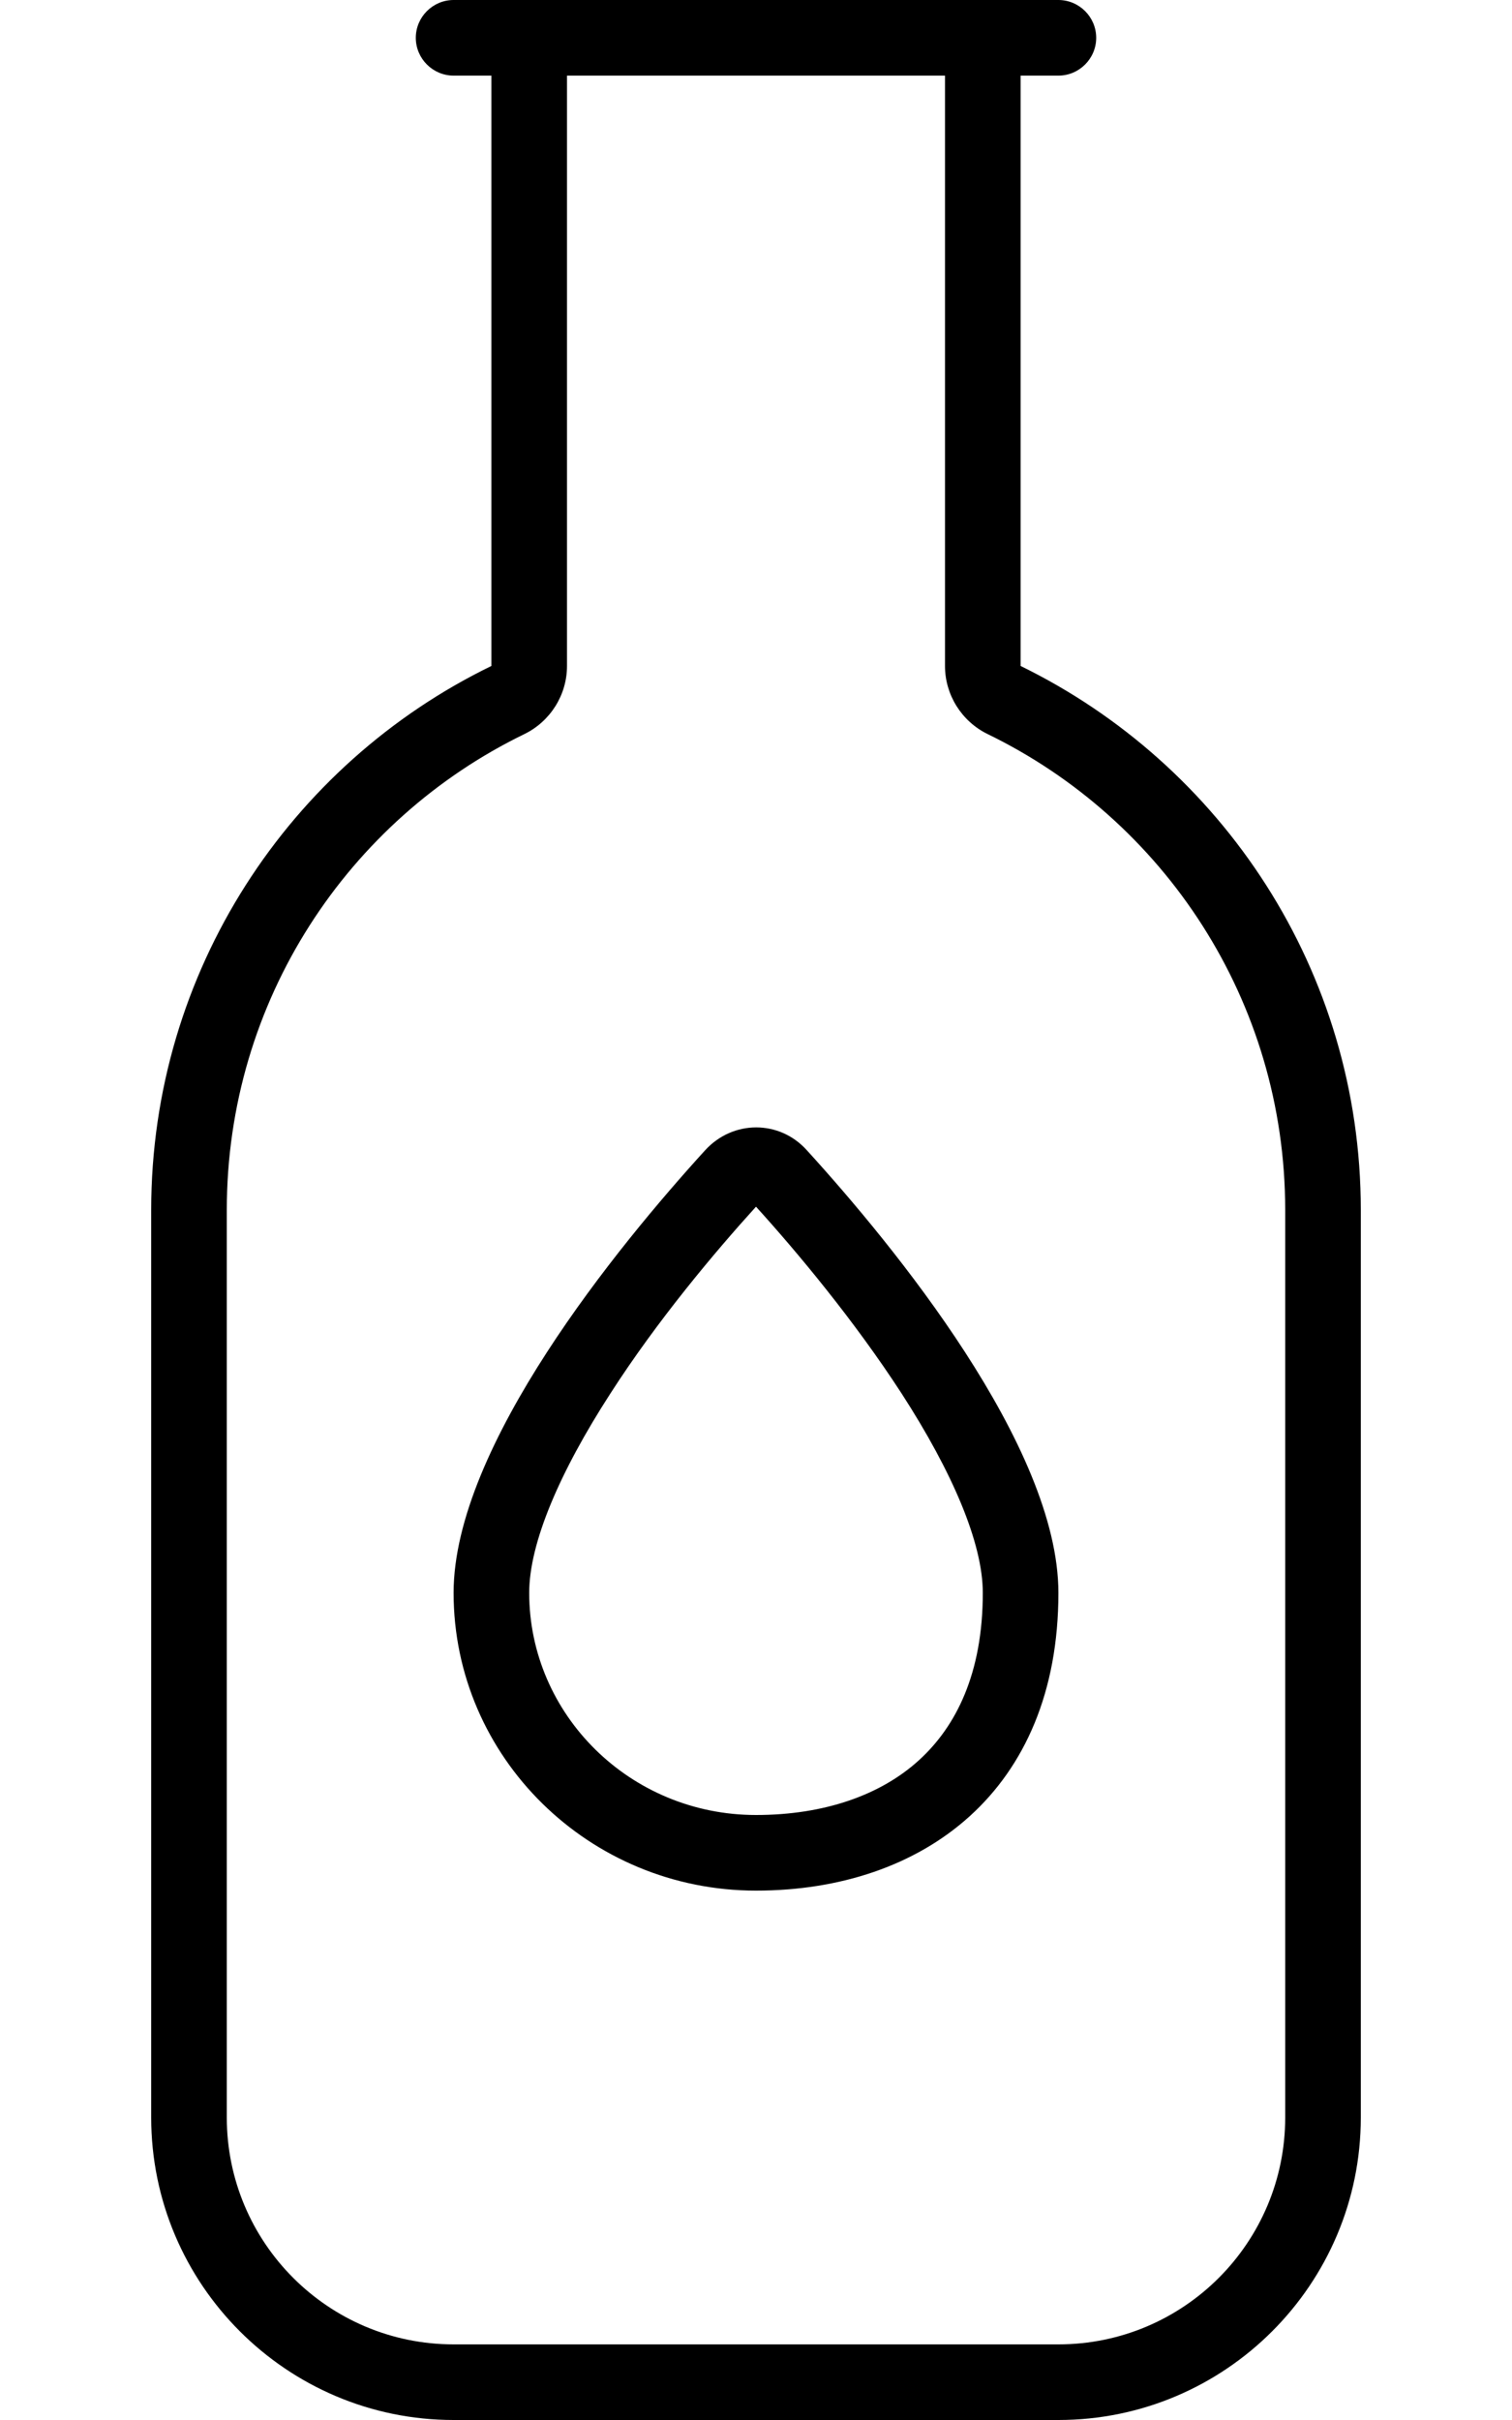 <svg xmlns="http://www.w3.org/2000/svg" viewBox="0 0 320 512"><!--! Font Awesome Pro 6.5.1 by @fontawesome - https://fontawesome.com License - https://fontawesome.com/license (Commercial License) Copyright 2023 Fonticons, Inc. --><path d="M88 8c0-4.4 3.6-8 8-8l8 0V0h16 80 16V0l8 0c4.4 0 8 3.6 8 8s-3.6 8-8 8l-8 0V140.9c42.6 20.8 72 64.5 72 115.1V448c0 35.3-28.7 64-64 64H96c-35.3 0-64-28.7-64-64V256c0-50.6 29.4-94.4 72-115.1V16l-8 0c-4.4 0-8-3.6-8-8zm112 8l-80 0V140.9c0 6.1-3.5 11.7-9 14.4C73.7 173.4 48 211.7 48 256V448c0 26.5 21.5 48 48 48H224c26.5 0 48-21.5 48-48V256c0-44.3-25.7-82.6-63-100.7c-5.5-2.7-9-8.3-9-14.4V16zm8 321c0-10.5-6.4-25.5-17.2-42.2c-10-15.4-22-29.8-30.8-39.5c-8.8 9.7-20.9 24.1-30.8 39.5C118.4 311.5 112 326.5 112 337c0 25.7 21.3 47 48 47c14.6 0 26.5-4.3 34.5-11.6c7.8-7.1 13.5-18.3 13.5-35.4zm16 0c0 42-28.7 63-64 63s-64-28.2-64-63c0-31 34.9-73.5 53.2-93.6c5.9-6.5 15.8-6.5 21.6 0C189.1 263.5 224 306 224 337z"/></svg>